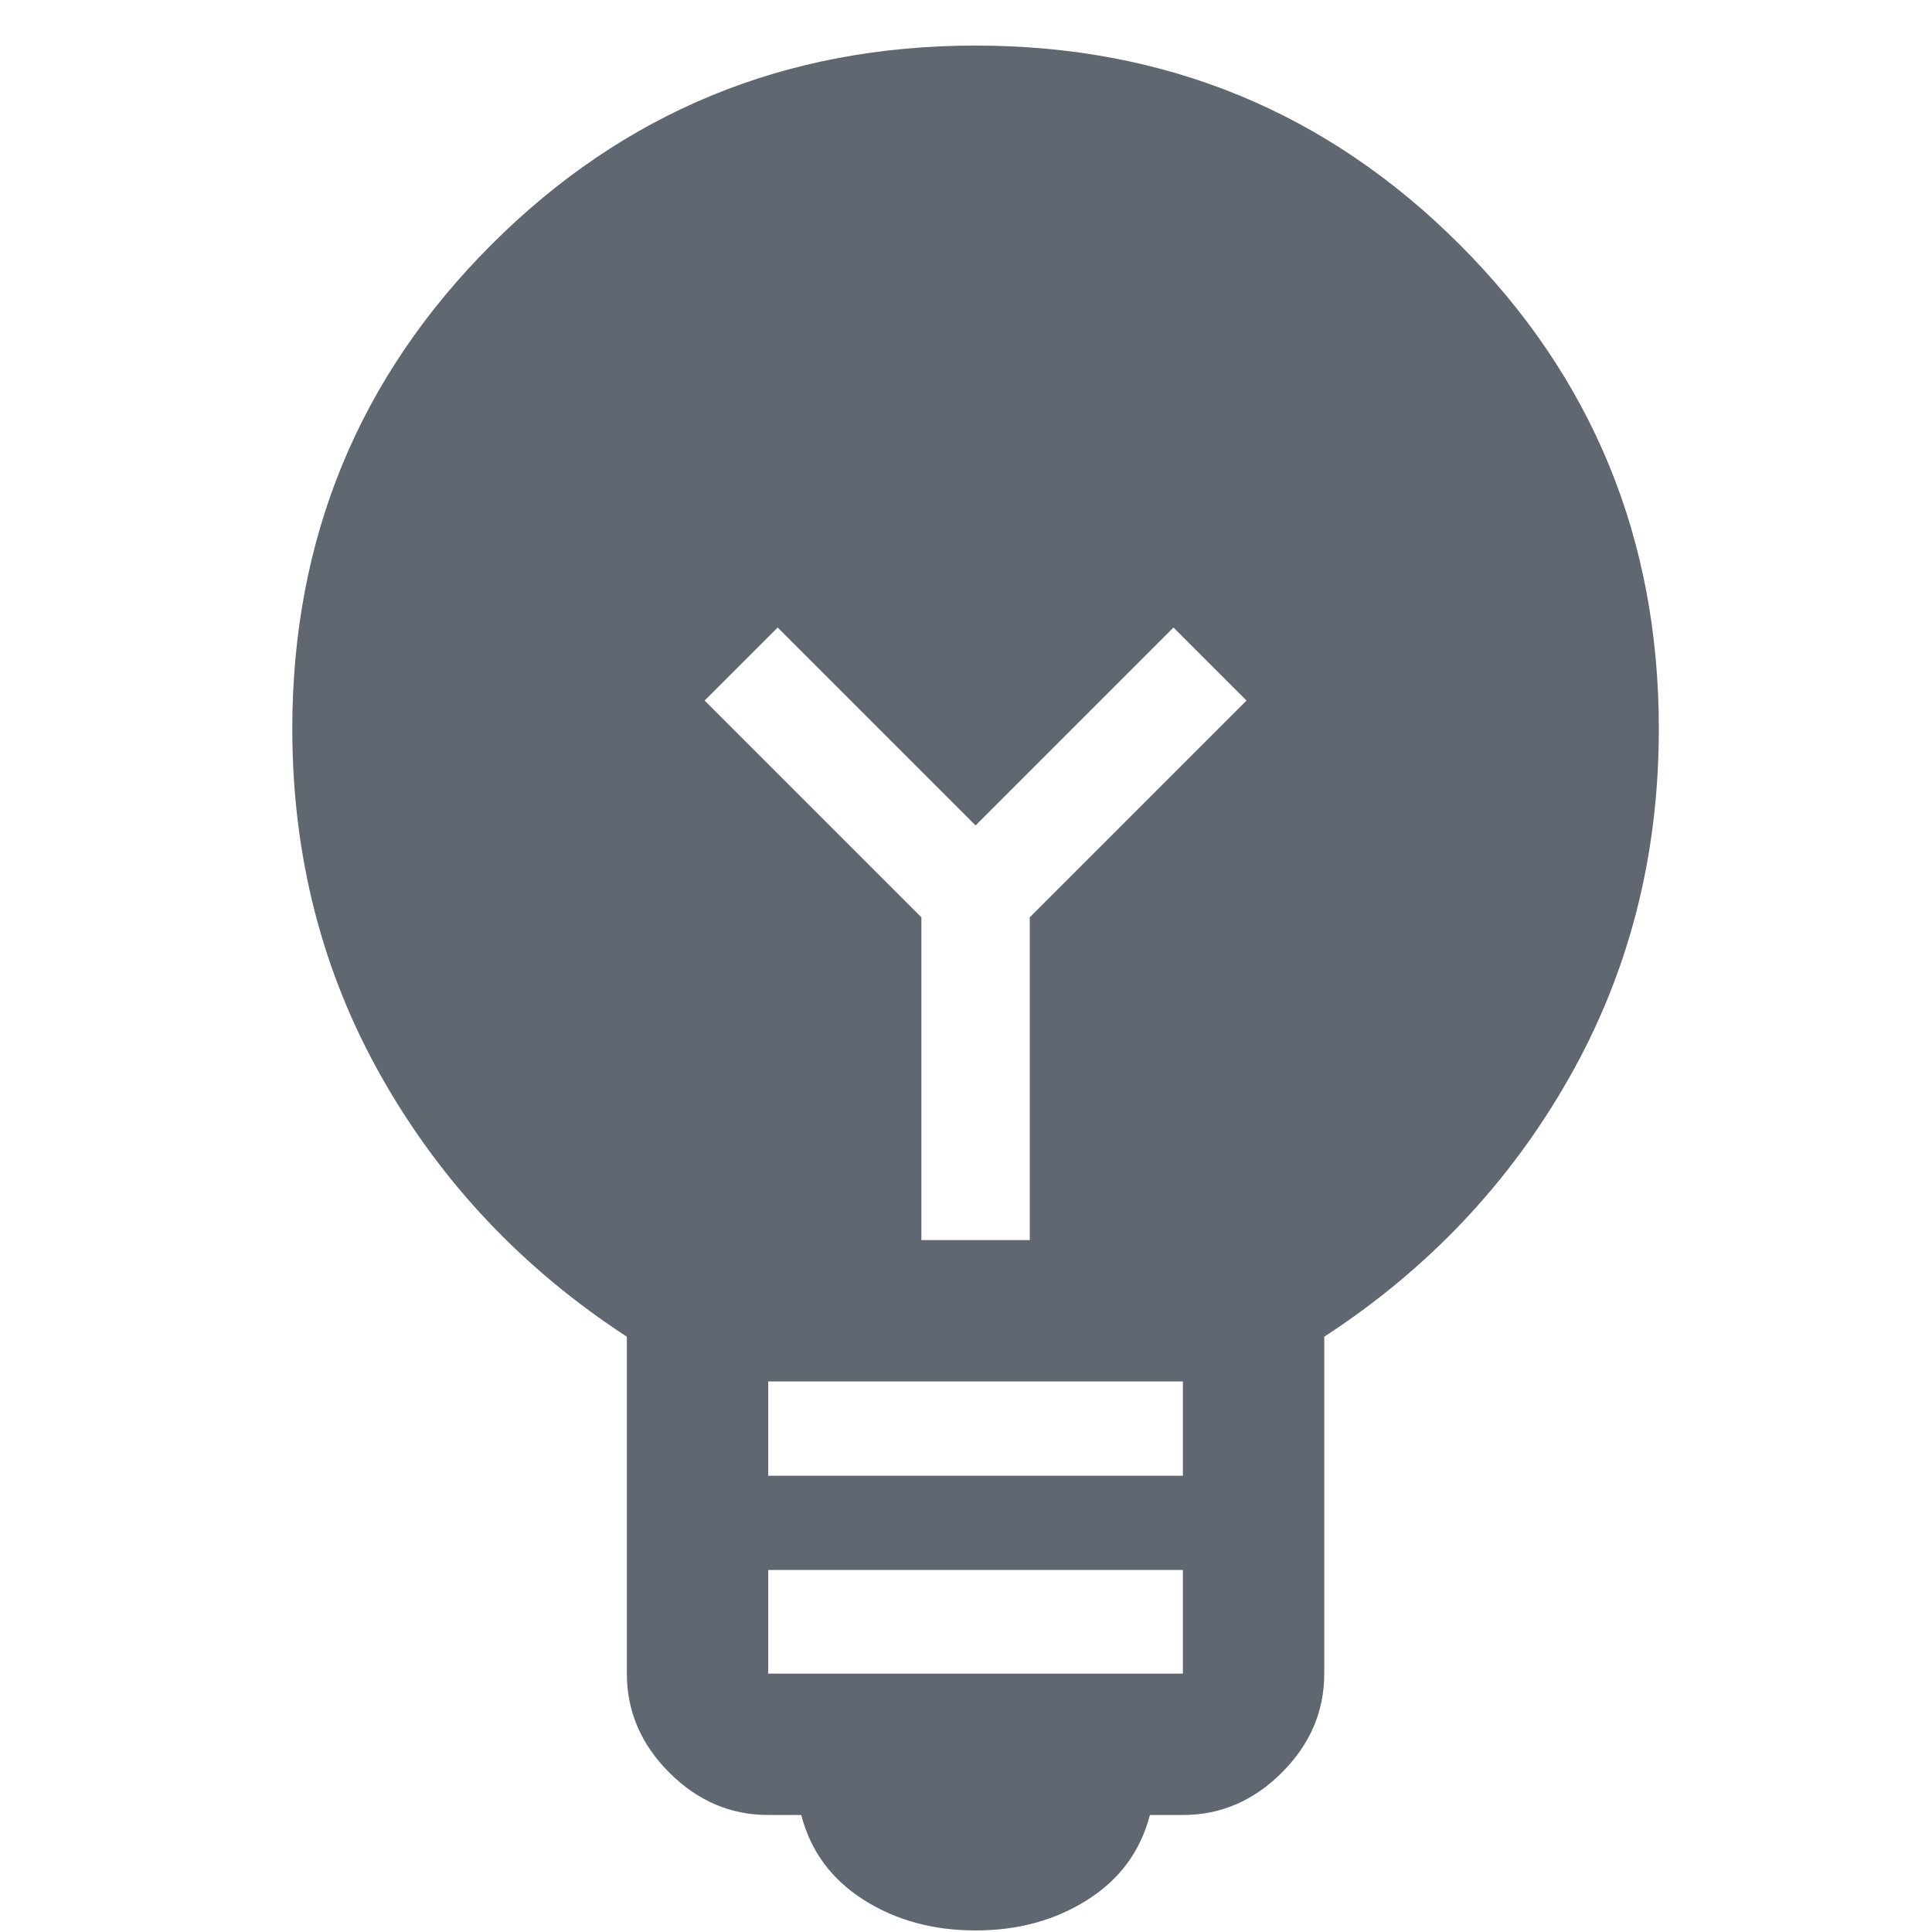 <svg width="41" height="41" viewBox="0 0 41 41" fill="none" xmlns="http://www.w3.org/2000/svg">
<g clip-path="url(#clip0_1044_5038)">
<path d="M20.703 40.967C19.803 40.967 19.012 40.751 18.328 40.317C17.645 39.884 17.203 39.284 17.003 38.517H16.303C15.503 38.517 14.803 38.217 14.203 37.617C13.603 37.017 13.303 36.317 13.303 35.517V28.367C11.103 26.934 9.37 25.101 8.103 22.867C6.837 20.634 6.203 18.167 6.203 15.467C6.203 11.434 7.612 8.009 10.428 5.192C13.245 2.376 16.67 0.967 20.703 0.967C24.737 0.967 28.162 2.376 30.978 5.192C33.795 8.009 35.203 11.434 35.203 15.467C35.203 18.167 34.57 20.634 33.303 22.867C32.037 25.101 30.303 26.934 28.103 28.367V35.517C28.103 36.317 27.803 37.017 27.203 37.617C26.603 38.217 25.903 38.517 25.103 38.517H24.403C24.203 39.284 23.762 39.884 23.078 40.317C22.395 40.751 21.603 40.967 20.703 40.967ZM16.303 35.517H25.103V33.317H16.303V35.517ZM16.303 31.317H25.103V29.317H16.303V31.317ZM21.853 26.317V19.467L26.453 14.867L24.903 13.317L20.703 17.517L16.503 13.317L14.953 14.867L19.553 19.467V26.317H21.853Z" fill="#606770"/>
</g>
<defs>
<clipPath id="clip0_1044_5038">
<rect width="40" height="40" fill="white" transform="translate(0.703 0.967)"/>
</clipPath>
</defs>
</svg>
